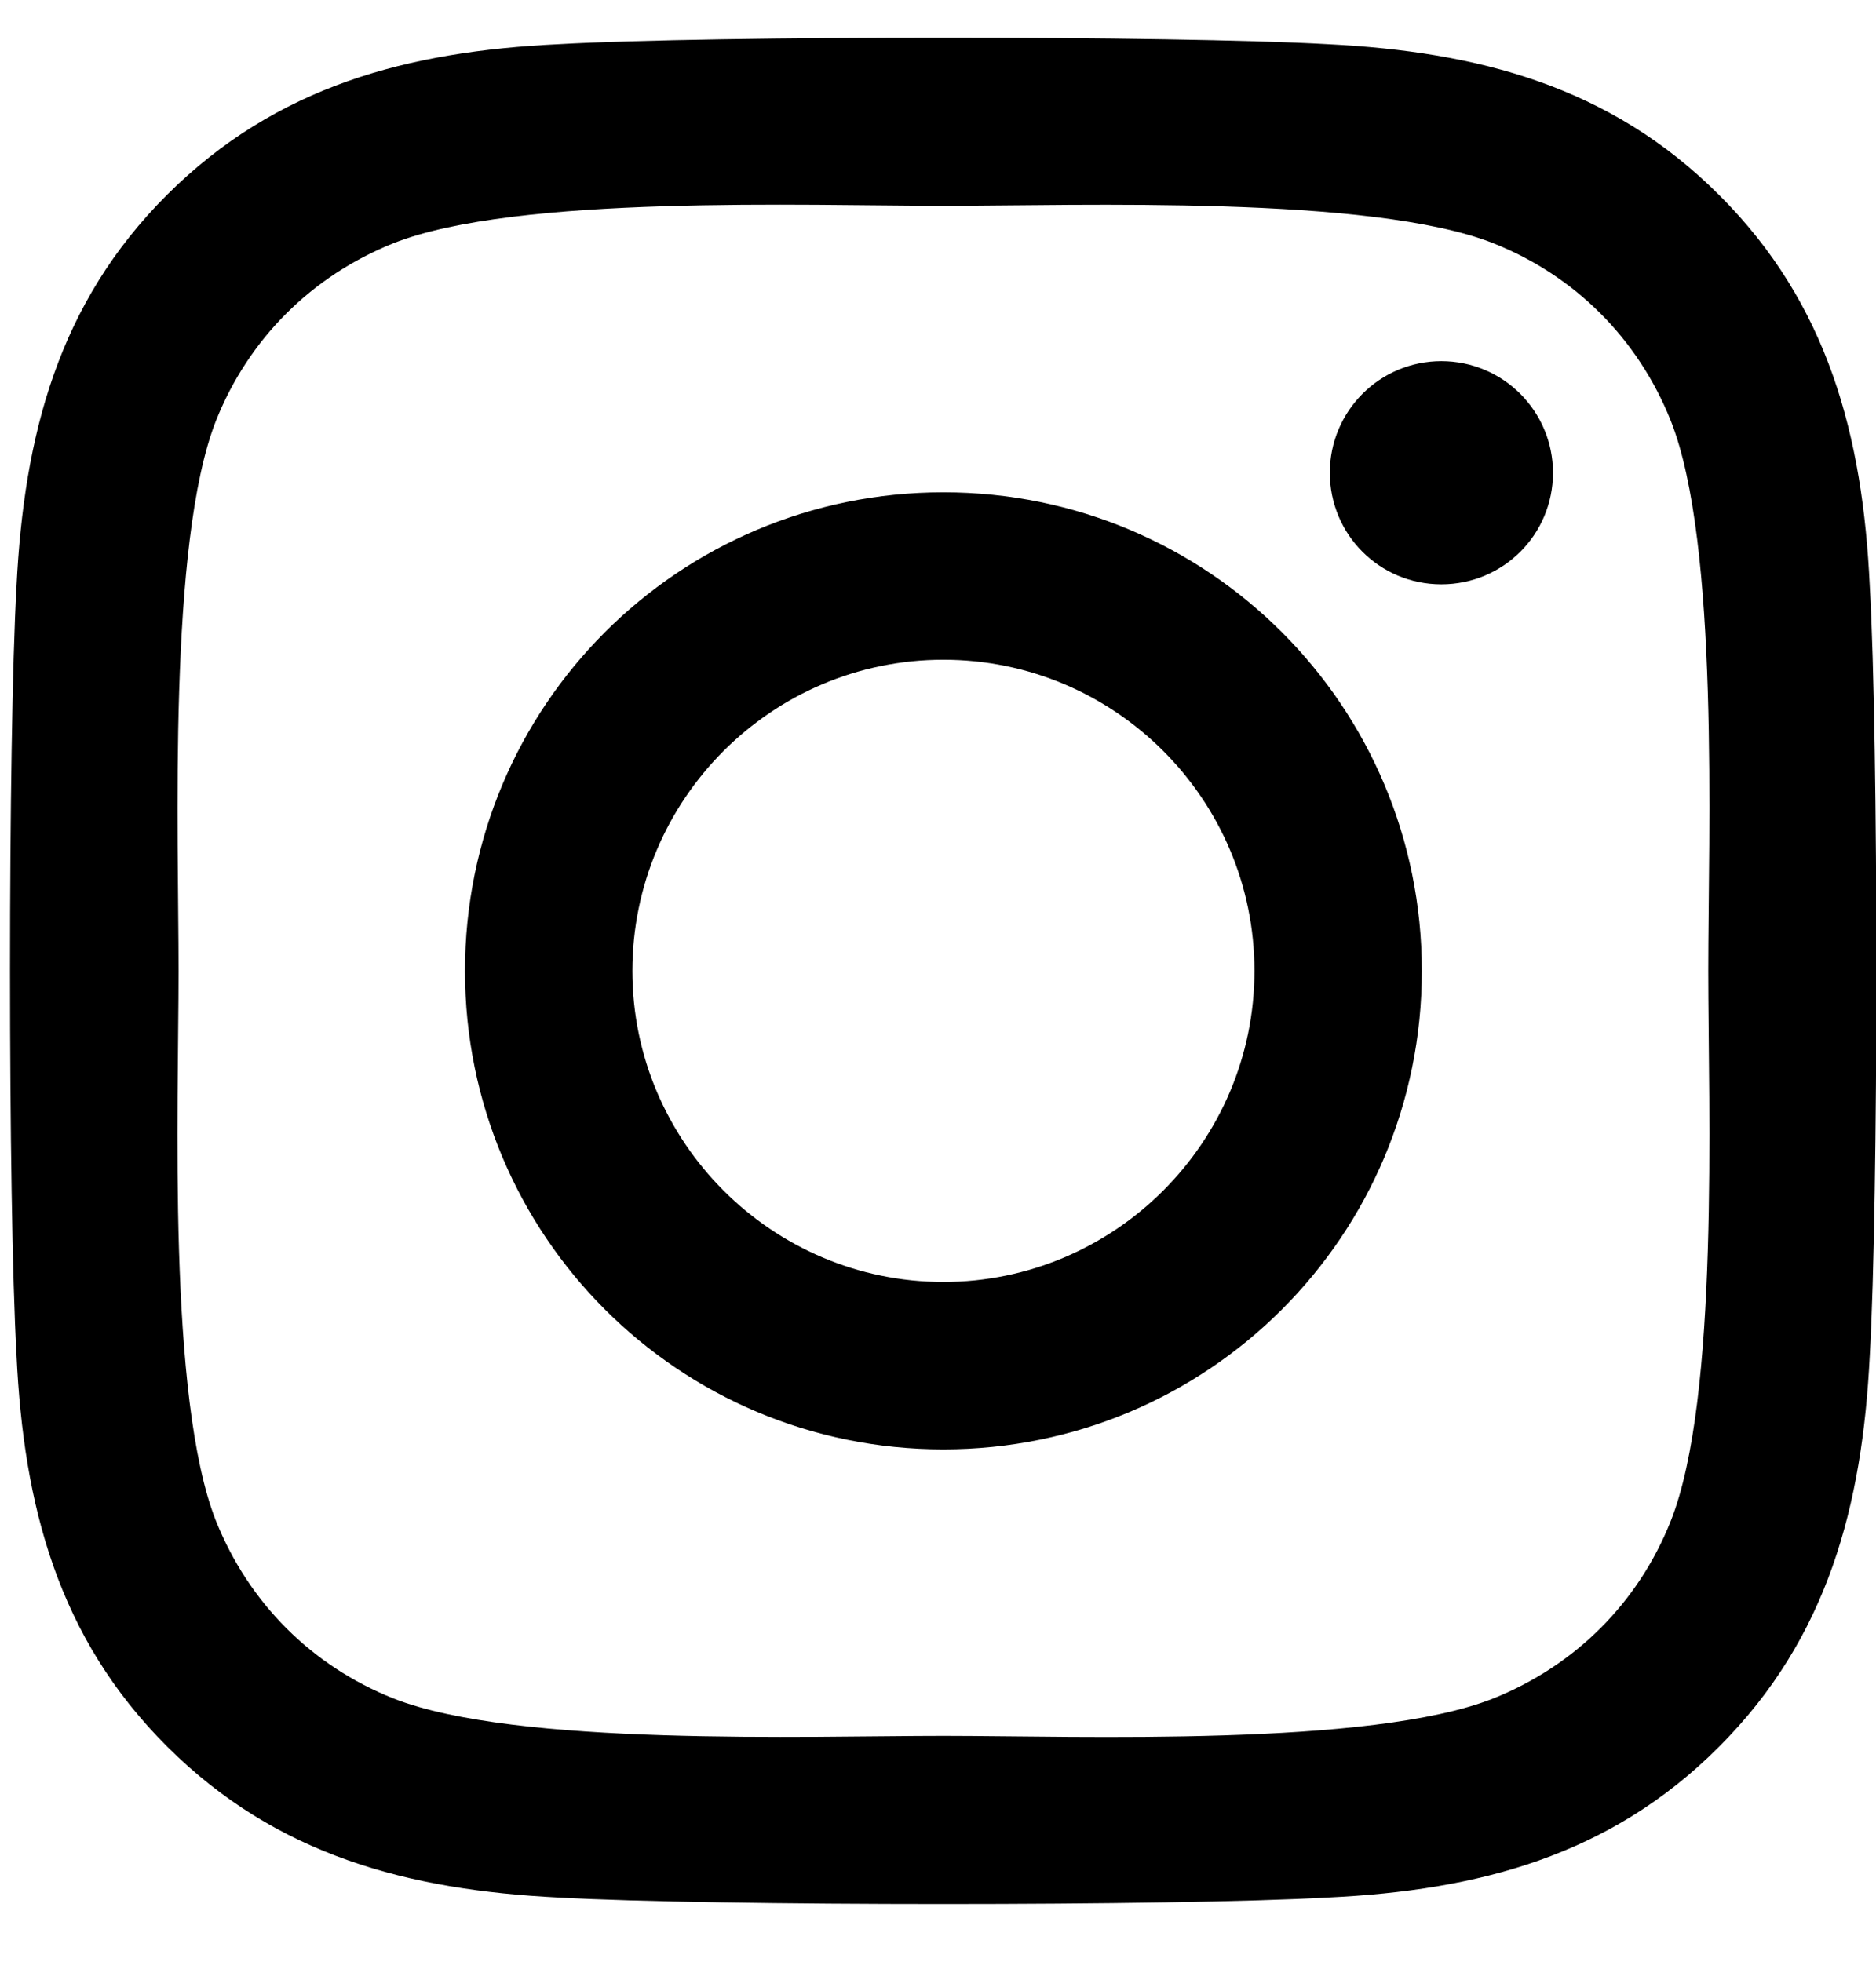 <?xml version="1.0" encoding="UTF-8"?> <svg xmlns="http://www.w3.org/2000/svg" width="22" height="23" viewBox="0 0 22 23" fill="none"><path d="M11.063 5.772C7.958 5.772 5.453 8.277 5.453 11.383C5.453 14.488 7.958 16.993 11.063 16.993C14.169 16.993 16.674 14.488 16.674 11.383C16.674 8.277 14.169 5.772 11.063 5.772ZM11.063 15.03C9.056 15.03 7.416 13.394 7.416 11.383C7.416 9.371 9.052 7.735 11.063 7.735C13.075 7.735 14.711 9.371 14.711 11.383C14.711 13.394 13.07 15.03 11.063 15.03ZM18.212 5.543C18.212 6.27 17.626 6.851 16.903 6.851C16.175 6.851 15.595 6.265 15.595 5.543C15.595 4.82 16.18 4.234 16.903 4.234C17.626 4.234 18.212 4.82 18.212 5.543ZM21.927 6.871C21.845 5.118 21.444 3.565 20.16 2.286C18.881 1.007 17.328 0.606 15.575 0.518C13.768 0.416 8.353 0.416 6.547 0.518C4.799 0.601 3.246 1.002 1.962 2.281C0.677 3.56 0.282 5.113 0.194 6.866C0.092 8.673 0.092 14.088 0.194 15.894C0.277 17.647 0.677 19.2 1.962 20.479C3.246 21.759 4.794 22.159 6.547 22.247C8.353 22.349 13.768 22.349 15.575 22.247C17.328 22.164 18.881 21.763 20.16 20.479C21.439 19.2 21.84 17.647 21.927 15.894C22.03 14.088 22.03 8.677 21.927 6.871ZM19.593 17.833C19.213 18.79 18.475 19.527 17.513 19.913C16.073 20.484 12.655 20.352 11.063 20.352C9.471 20.352 6.049 20.479 4.613 19.913C3.656 19.532 2.919 18.795 2.533 17.833C1.962 16.392 2.094 12.974 2.094 11.383C2.094 9.791 1.967 6.368 2.533 4.932C2.914 3.975 3.651 3.238 4.613 2.852C6.053 2.281 9.471 2.413 11.063 2.413C12.655 2.413 16.078 2.286 17.513 2.852C18.471 3.233 19.208 3.97 19.593 4.932C20.165 6.373 20.033 9.791 20.033 11.383C20.033 12.974 20.165 16.397 19.593 17.833Z" fill="black"></path></svg> 